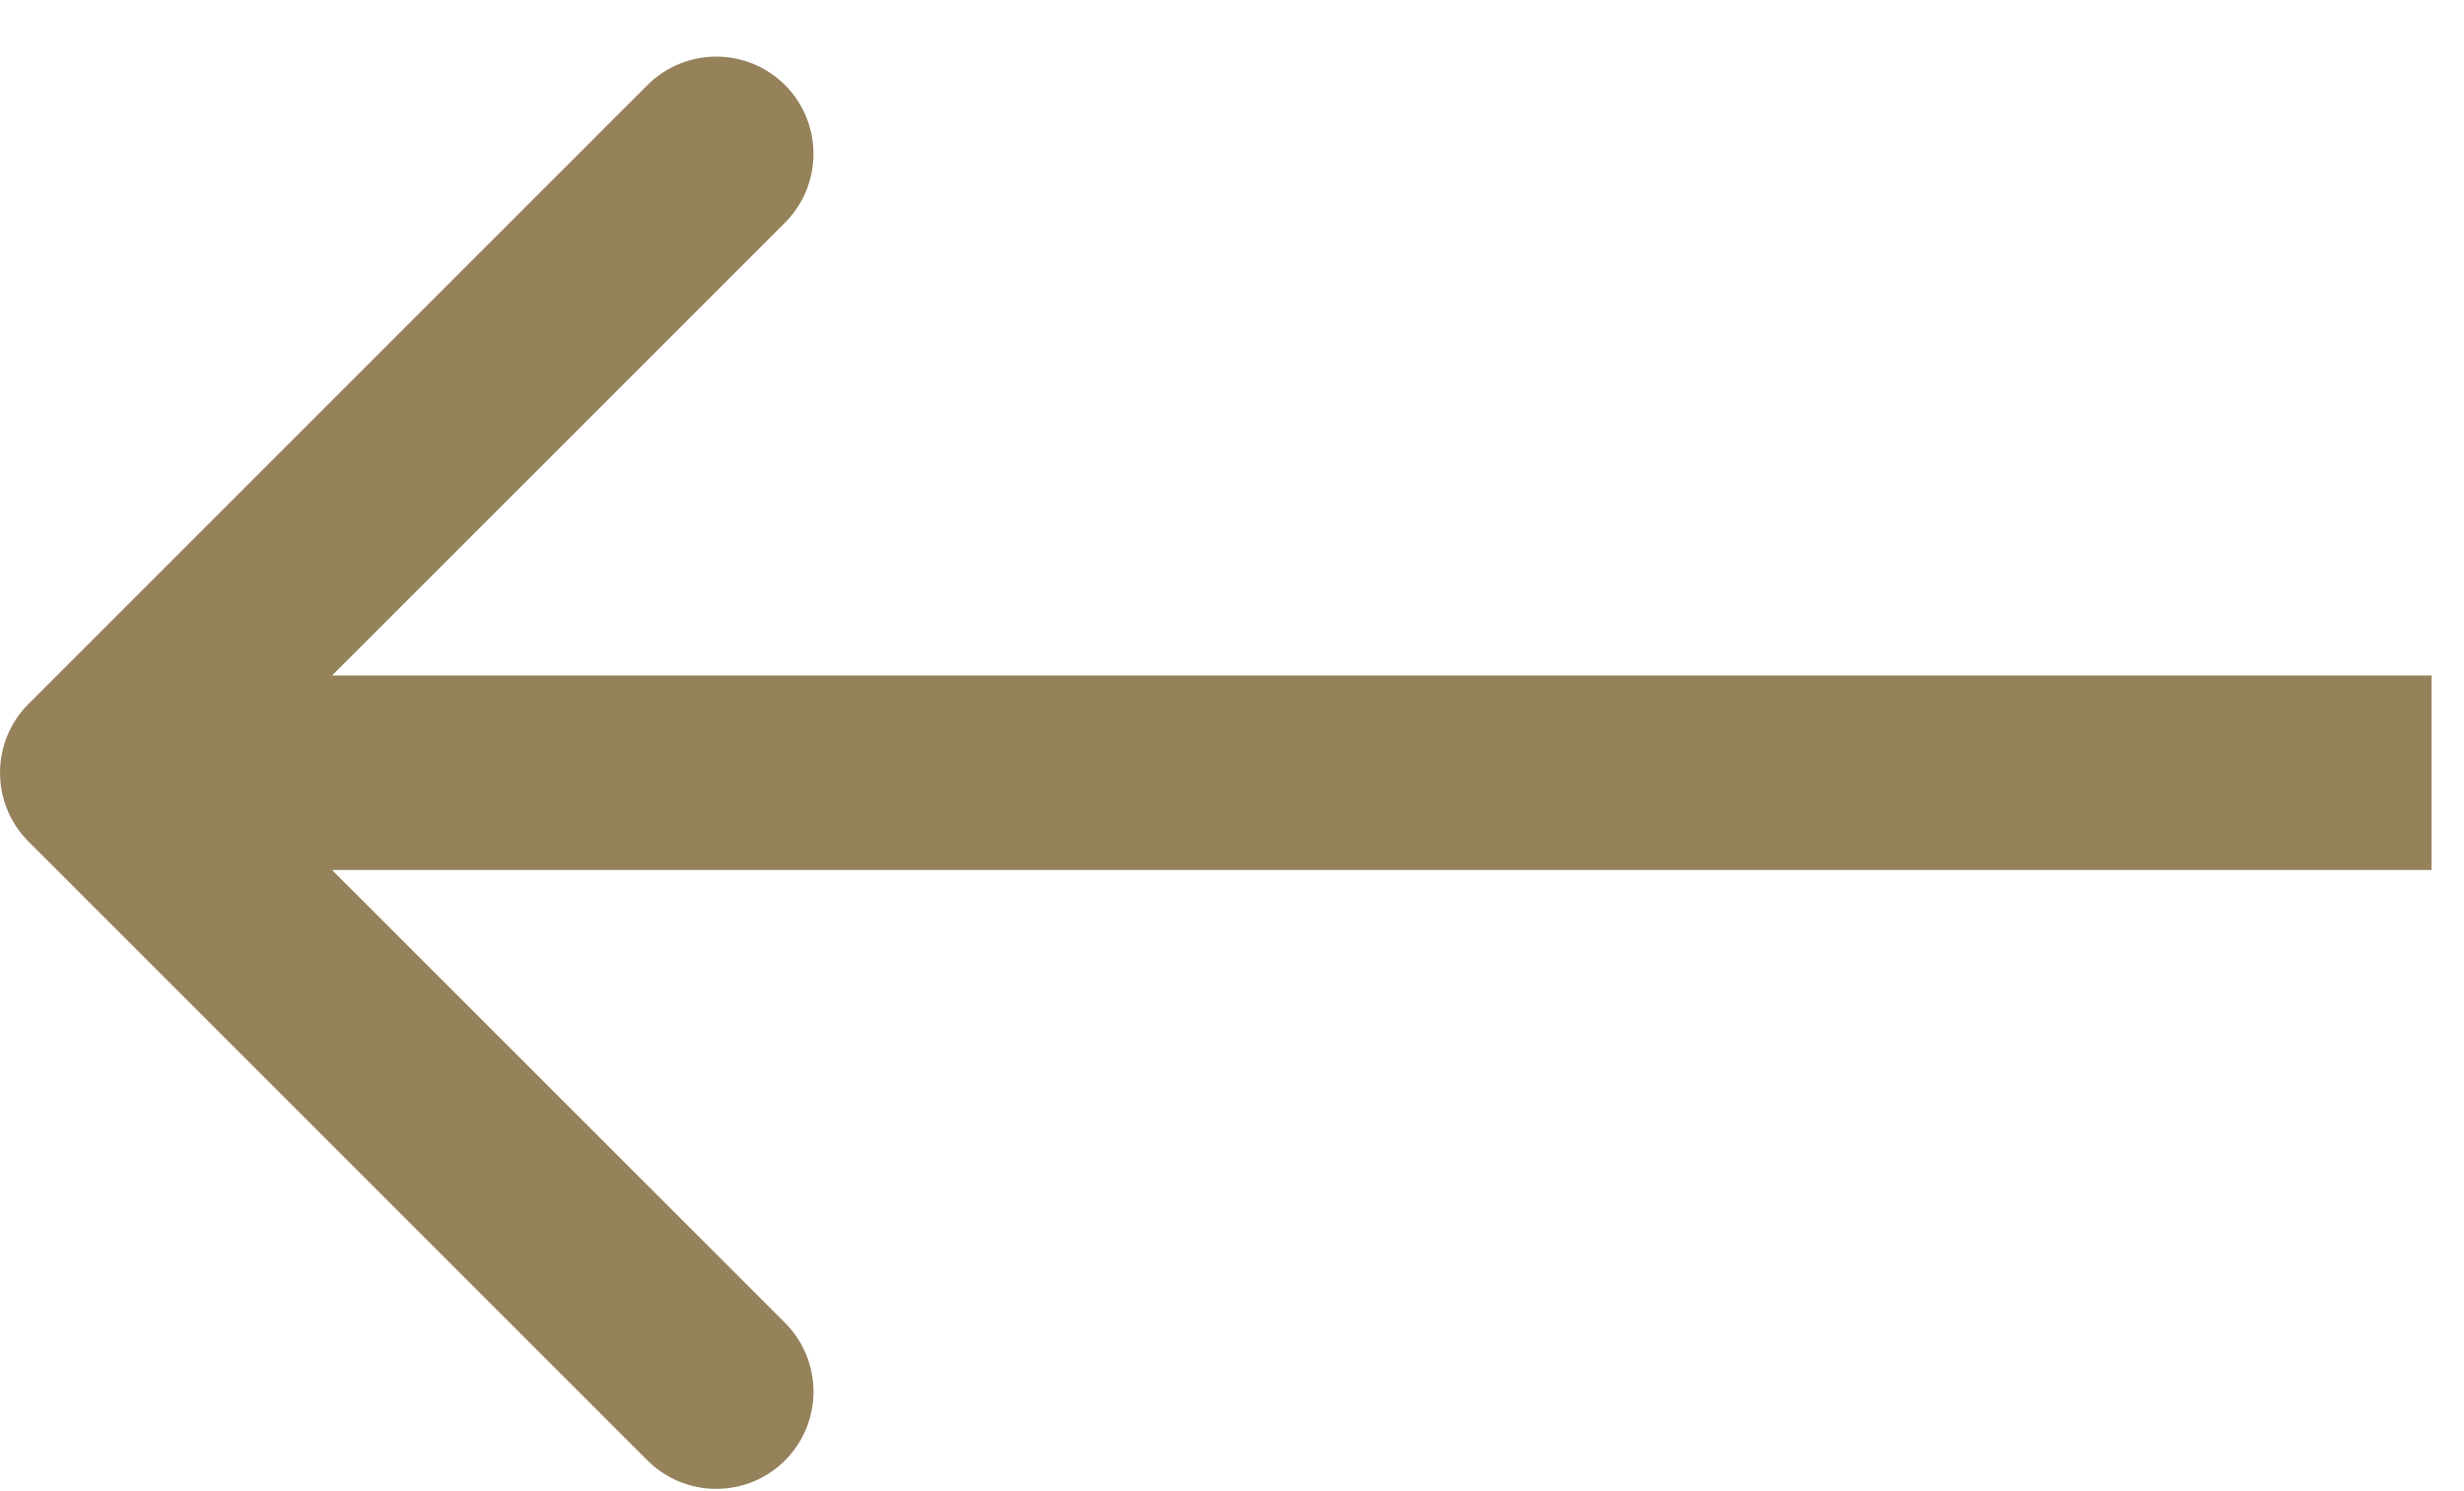 <svg width="38" height="23" viewBox="0 0 38 23" fill="none" xmlns="http://www.w3.org/2000/svg">
<path d="M0.439 10.858C-0.146 11.444 -0.146 12.394 0.439 12.98L9.985 22.526C10.571 23.111 11.521 23.111 12.107 22.526C12.692 21.94 12.692 20.99 12.107 20.404L3.621 11.919L12.107 3.434C12.692 2.848 12.692 1.898 12.107 1.312C11.521 0.727 10.571 0.727 9.985 1.312L0.439 10.858ZM37.5 10.419L1.5 10.419L1.5 13.419L37.5 13.419L37.5 10.419Z" fill="#95825B"/>
</svg>
